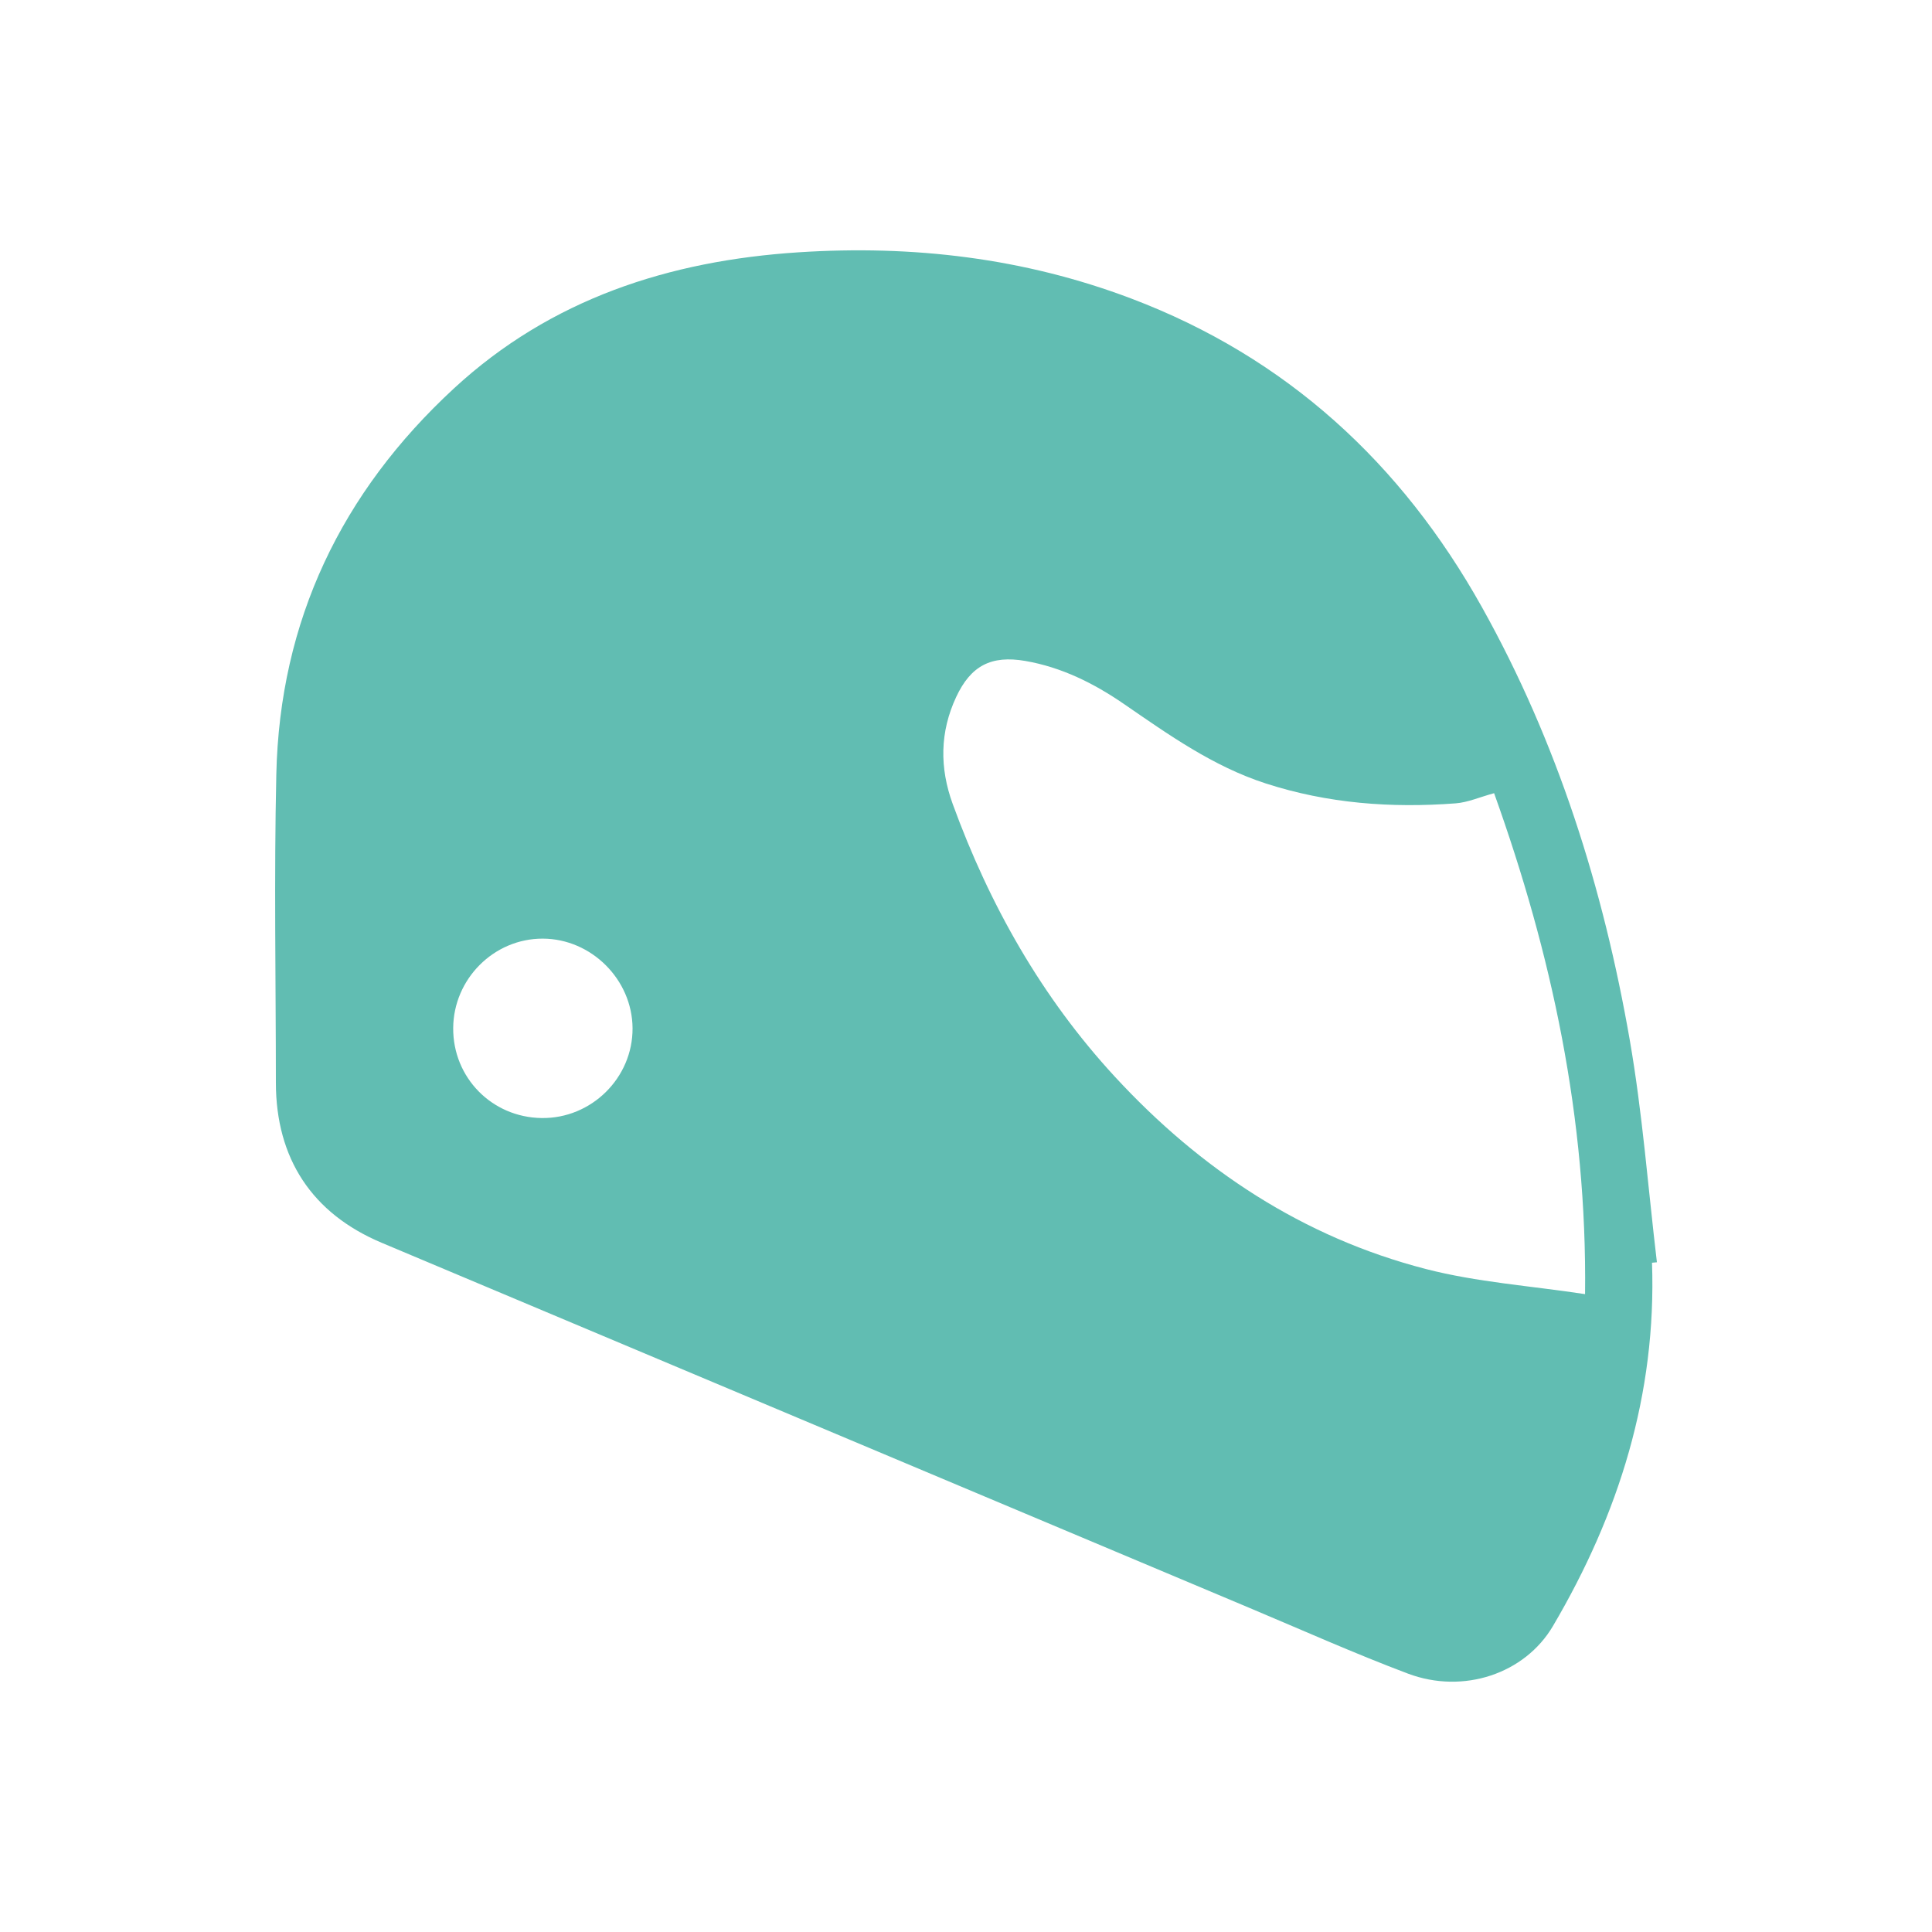 <?xml version="1.0" encoding="utf-8"?>
<!-- Generator: Adobe Illustrator 16.0.0, SVG Export Plug-In . SVG Version: 6.00 Build 0)  -->
<!DOCTYPE svg PUBLIC "-//W3C//DTD SVG 1.1//EN" "http://www.w3.org/Graphics/SVG/1.1/DTD/svg11.dtd">
<svg version="1.1" id="Layer_1" xmlns="http://www.w3.org/2000/svg" xmlns:xlink="http://www.w3.org/1999/xlink" x="0px" y="0px"
	 width="49px" height="49px" viewBox="0 0 49 49" enable-background="new 0 0 49 49" xml:space="preserve">
<path fill-rule="evenodd" clip-rule="evenodd" fill="#61BDB2" d="M41.334,26.374c-0.671-3.85-1.835-7.552-3.751-10.979
	c-2.04-3.648-4.954-6.333-8.896-7.825c-2.719-1.029-5.542-1.359-8.433-1.171c-3.282,0.213-6.283,1.182-8.742,3.453
	c-2.849,2.63-4.418,5.889-4.504,9.788c-0.058,2.604-0.012,5.211-0.011,7.817c0.001,1.929,0.918,3.32,2.684,4.063
	c7.341,3.089,14.682,6.178,22.022,9.266c1.332,0.56,2.653,1.151,4.004,1.66c1.411,0.531,2.969,0.001,3.679-1.205
	c1.673-2.841,2.629-5.883,2.513-9.215c0.042-0.004,0.083-0.008,0.124-0.012C41.799,30.132,41.658,28.237,41.334,26.374z
	 M13.735,28.356c-1.26-0.018-2.249-1.026-2.241-2.283c0.009-1.247,1.033-2.27,2.271-2.267c1.233,0.003,2.271,1.038,2.278,2.272
	C16.05,27.337,14.999,28.375,13.735,28.356z M36.163,32.185c-3.117-0.805-5.716-2.524-7.887-4.877
	c-1.854-2.01-3.178-4.351-4.113-6.917c-0.335-0.918-0.327-1.826,0.089-2.716c0.371-0.792,0.888-1.061,1.752-0.912
	c0.919,0.159,1.737,0.566,2.498,1.089c1.139,0.783,2.261,1.584,3.601,2.018c1.572,0.509,3.18,0.628,4.812,0.505
	c0.312-0.023,0.614-0.159,0.979-0.258c1.464,4.083,2.359,8.247,2.307,12.705C38.812,32.611,37.456,32.519,36.163,32.185z"/>
</svg>
